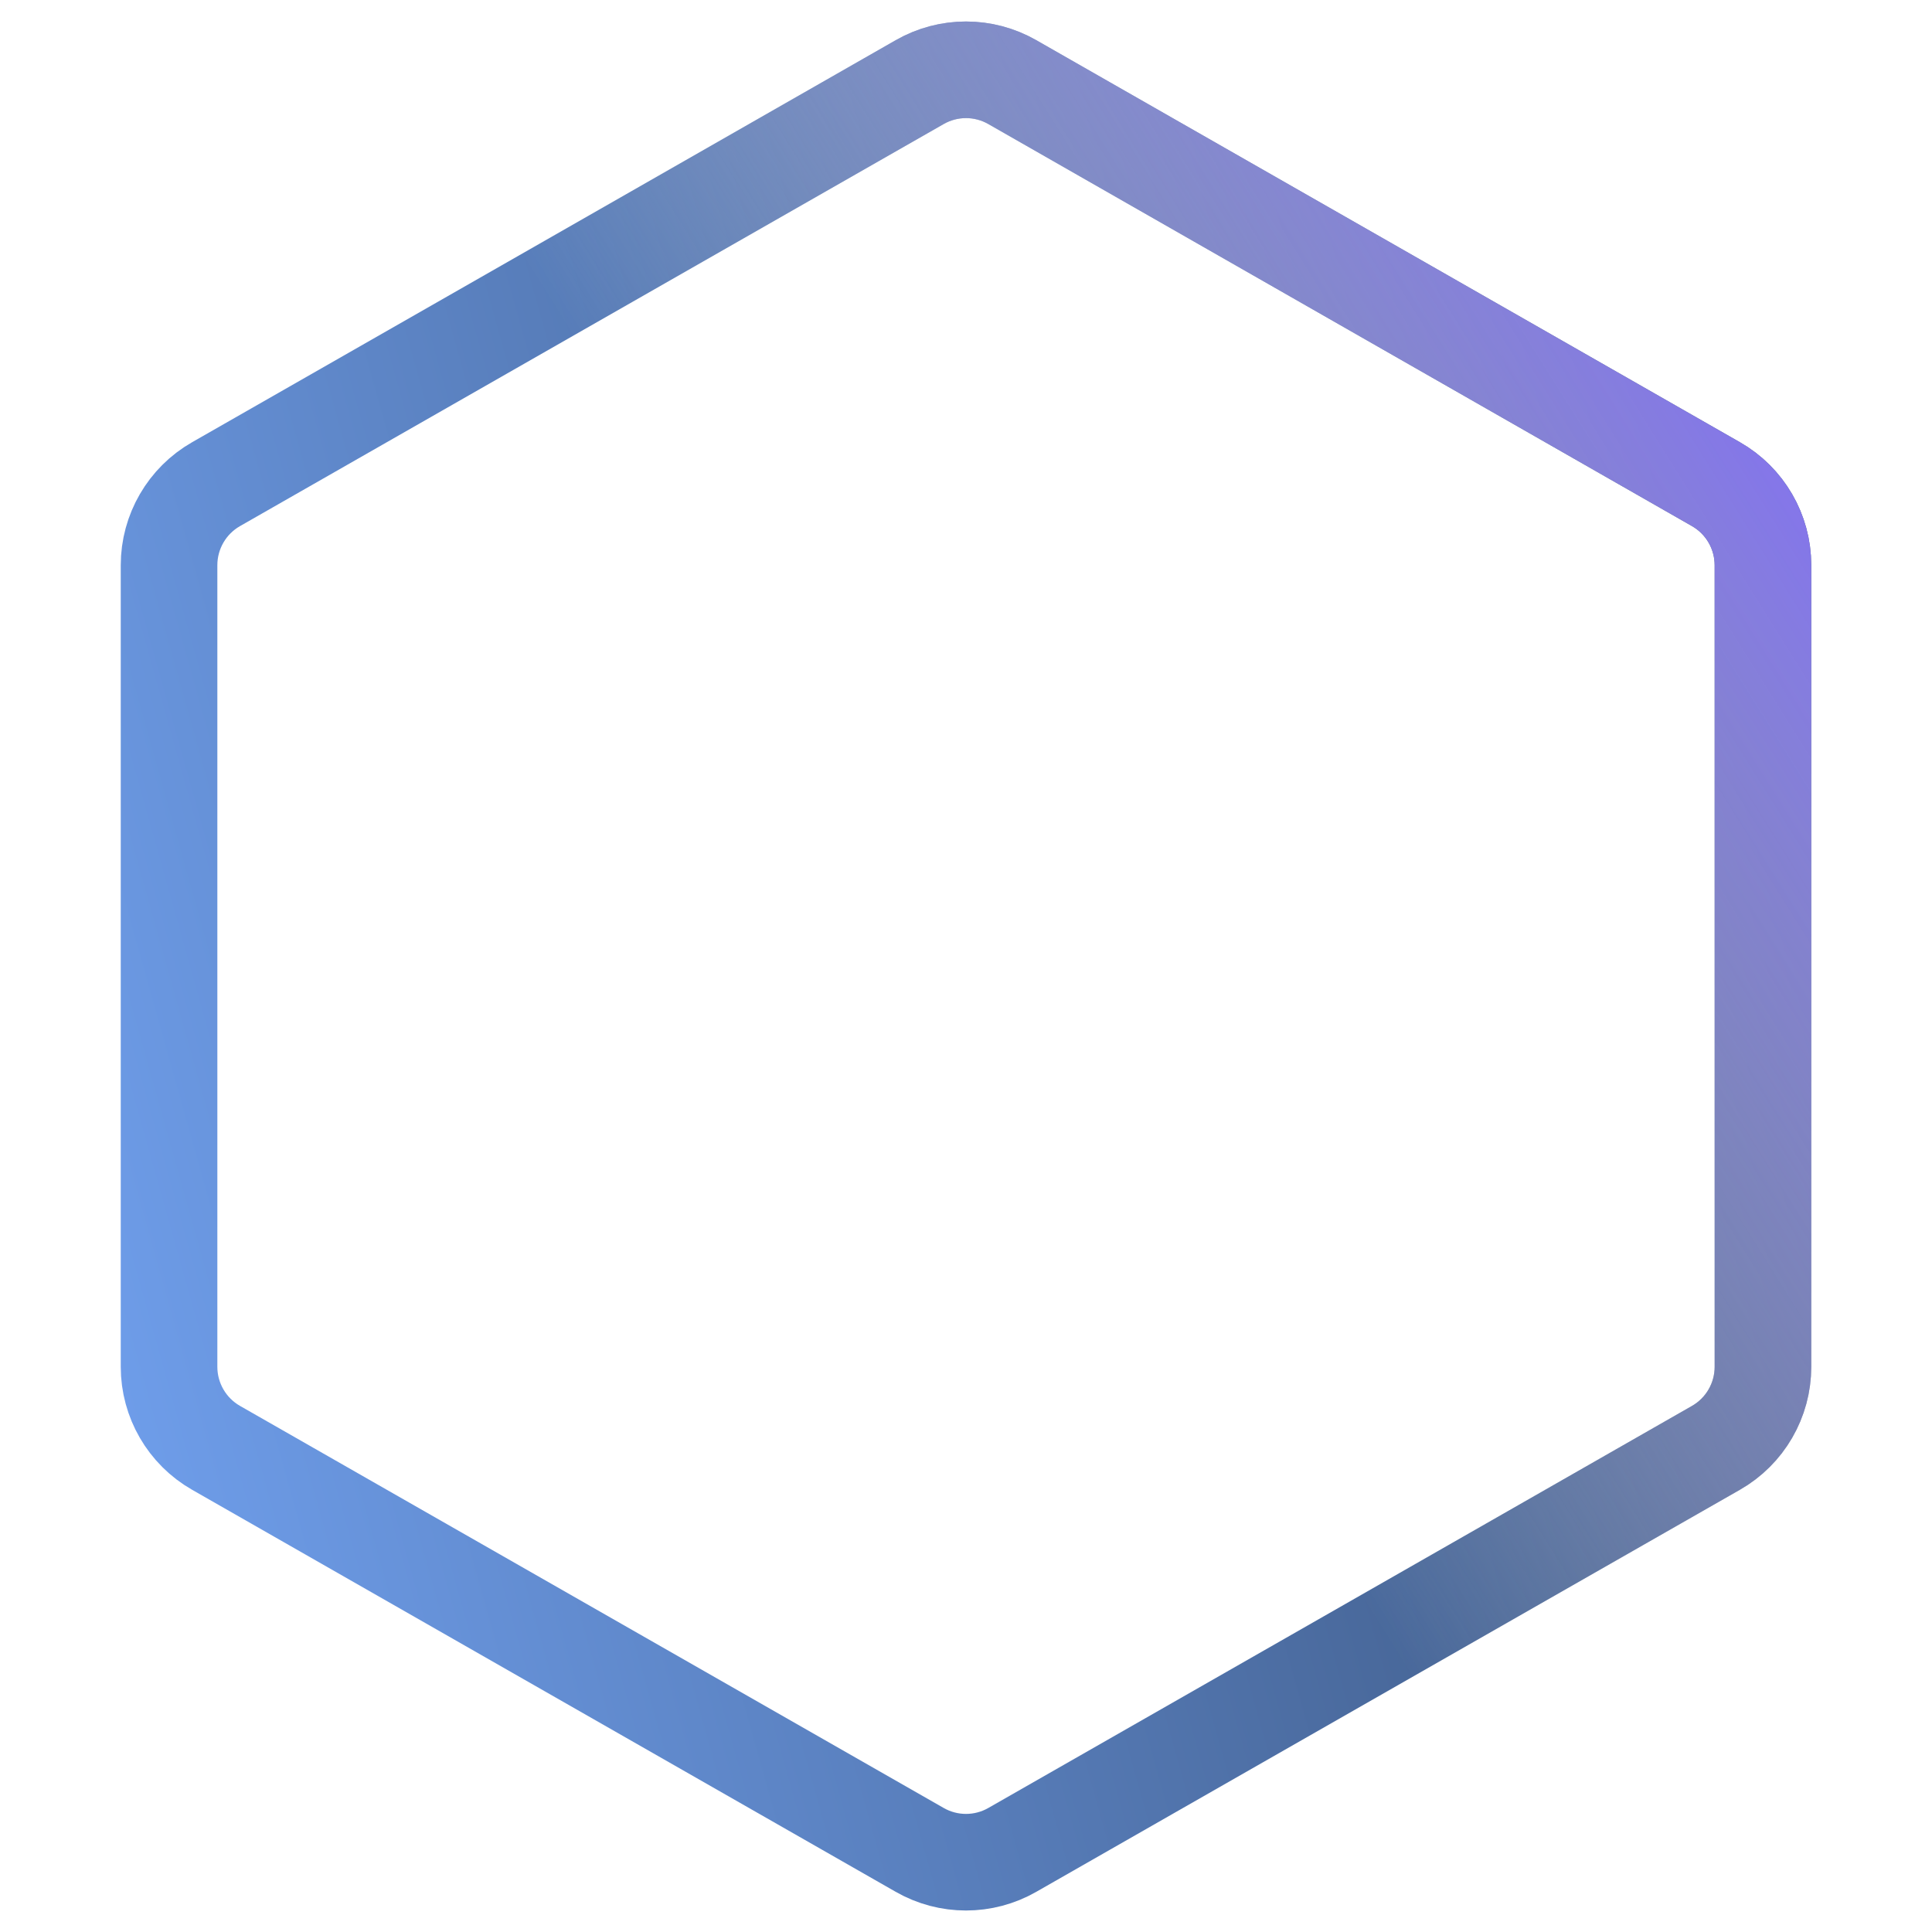 <svg width="32" height="32" viewBox="0 0 32 32" fill="none" xmlns="http://www.w3.org/2000/svg">
<path d="M16.767 1.36L28.421 8.019C28.903 8.294 29.2 8.807 29.2 9.361V22.639C29.2 23.193 28.903 23.706 28.421 23.981L16.767 30.64C16.292 30.912 15.708 30.912 15.233 30.64L3.579 23.981C3.097 23.706 2.8 23.193 2.8 22.639L2.8 9.361C2.8 8.807 3.097 8.294 3.579 8.019L15.233 1.36C15.708 1.088 16.292 1.088 16.767 1.36Z" stroke="url(#paint0_linear)" stroke-width="1.6"/>
<path d="M16.767 1.36L28.421 8.019C28.903 8.294 29.2 8.807 29.2 9.361V22.639C29.2 23.193 28.903 23.706 28.421 23.981L16.767 30.64C16.292 30.912 15.708 30.912 15.233 30.64L3.579 23.981C3.097 23.706 2.8 23.193 2.8 22.639L2.8 9.361C2.8 8.807 3.097 8.294 3.579 8.019L15.233 1.36C15.708 1.088 16.292 1.088 16.767 1.36Z" stroke="url(#paint1_linear)" stroke-width="1.6"/>
<g filter="url(#filter0_d)">
<ellipse cx="15.984" cy="16.016" rx="1.371" ry="1.357" fill="white"/>
</g>
<g filter="url(#filter1_f)">
<path d="M16.29 18.026C16.101 18.135 15.868 18.135 15.678 18.026L14.383 17.286C14.19 17.176 14.072 16.972 14.072 16.75L14.072 15.281C14.072 15.059 14.19 14.855 14.383 14.745L15.678 14.005C15.868 13.896 16.101 13.896 16.29 14.005L17.586 14.745C17.778 14.855 17.897 15.059 17.897 15.281L17.897 16.75C17.897 16.972 17.778 17.176 17.586 17.286L16.29 18.026Z" fill="white"/>
</g>
<defs>
<filter id="filter0_d" x="1.958" y="2.004" width="28.052" height="28.024" filterUnits="userSpaceOnUse" color-interpolation-filters="sRGB">
<feFlood flood-opacity="0" result="BackgroundImageFix"/>
<feColorMatrix in="SourceAlpha" type="matrix" values="0 0 0 0 0 0 0 0 0 0 0 0 0 0 0 0 0 0 127 0"/>
<feMorphology radius="4.939" operator="dilate" in="SourceAlpha" result="effect1_dropShadow"/>
<feOffset/>
<feGaussianBlur stdDeviation="3.858"/>
<feColorMatrix type="matrix" values="0 0 0 0 0.451 0 0 0 0 0.643 0 0 0 0 0.957 0 0 0 1 0"/>
<feBlend mode="normal" in2="BackgroundImageFix" result="effect1_dropShadow"/>
<feBlend mode="normal" in="SourceGraphic" in2="effect1_dropShadow" result="shape"/>
</filter>
<filter id="filter1_f" x="13.454" y="13.306" width="5.06" height="5.419" filterUnits="userSpaceOnUse" color-interpolation-filters="sRGB">
<feFlood flood-opacity="0" result="BackgroundImageFix"/>
<feBlend mode="normal" in="SourceGraphic" in2="BackgroundImageFix" result="shape"/>
<feGaussianBlur stdDeviation="0.309" result="effect1_foregroundBlur"/>
</filter>
<linearGradient id="paint0_linear" x1="31.2" y1="20.894" x2="0.944" y2="29.377" gradientUnits="userSpaceOnUse">
<stop stop-color="#374F75"/>
<stop offset="1" stop-color="#73A4F4"/>
</linearGradient>
<linearGradient id="paint1_linear" x1="31.73" y1="6.948" x2="16.356" y2="16.569" gradientUnits="userSpaceOnUse">
<stop stop-color="#7F69FA"/>
<stop offset="1" stop-color="white" stop-opacity="0"/>
</linearGradient>
</defs>
</svg>
